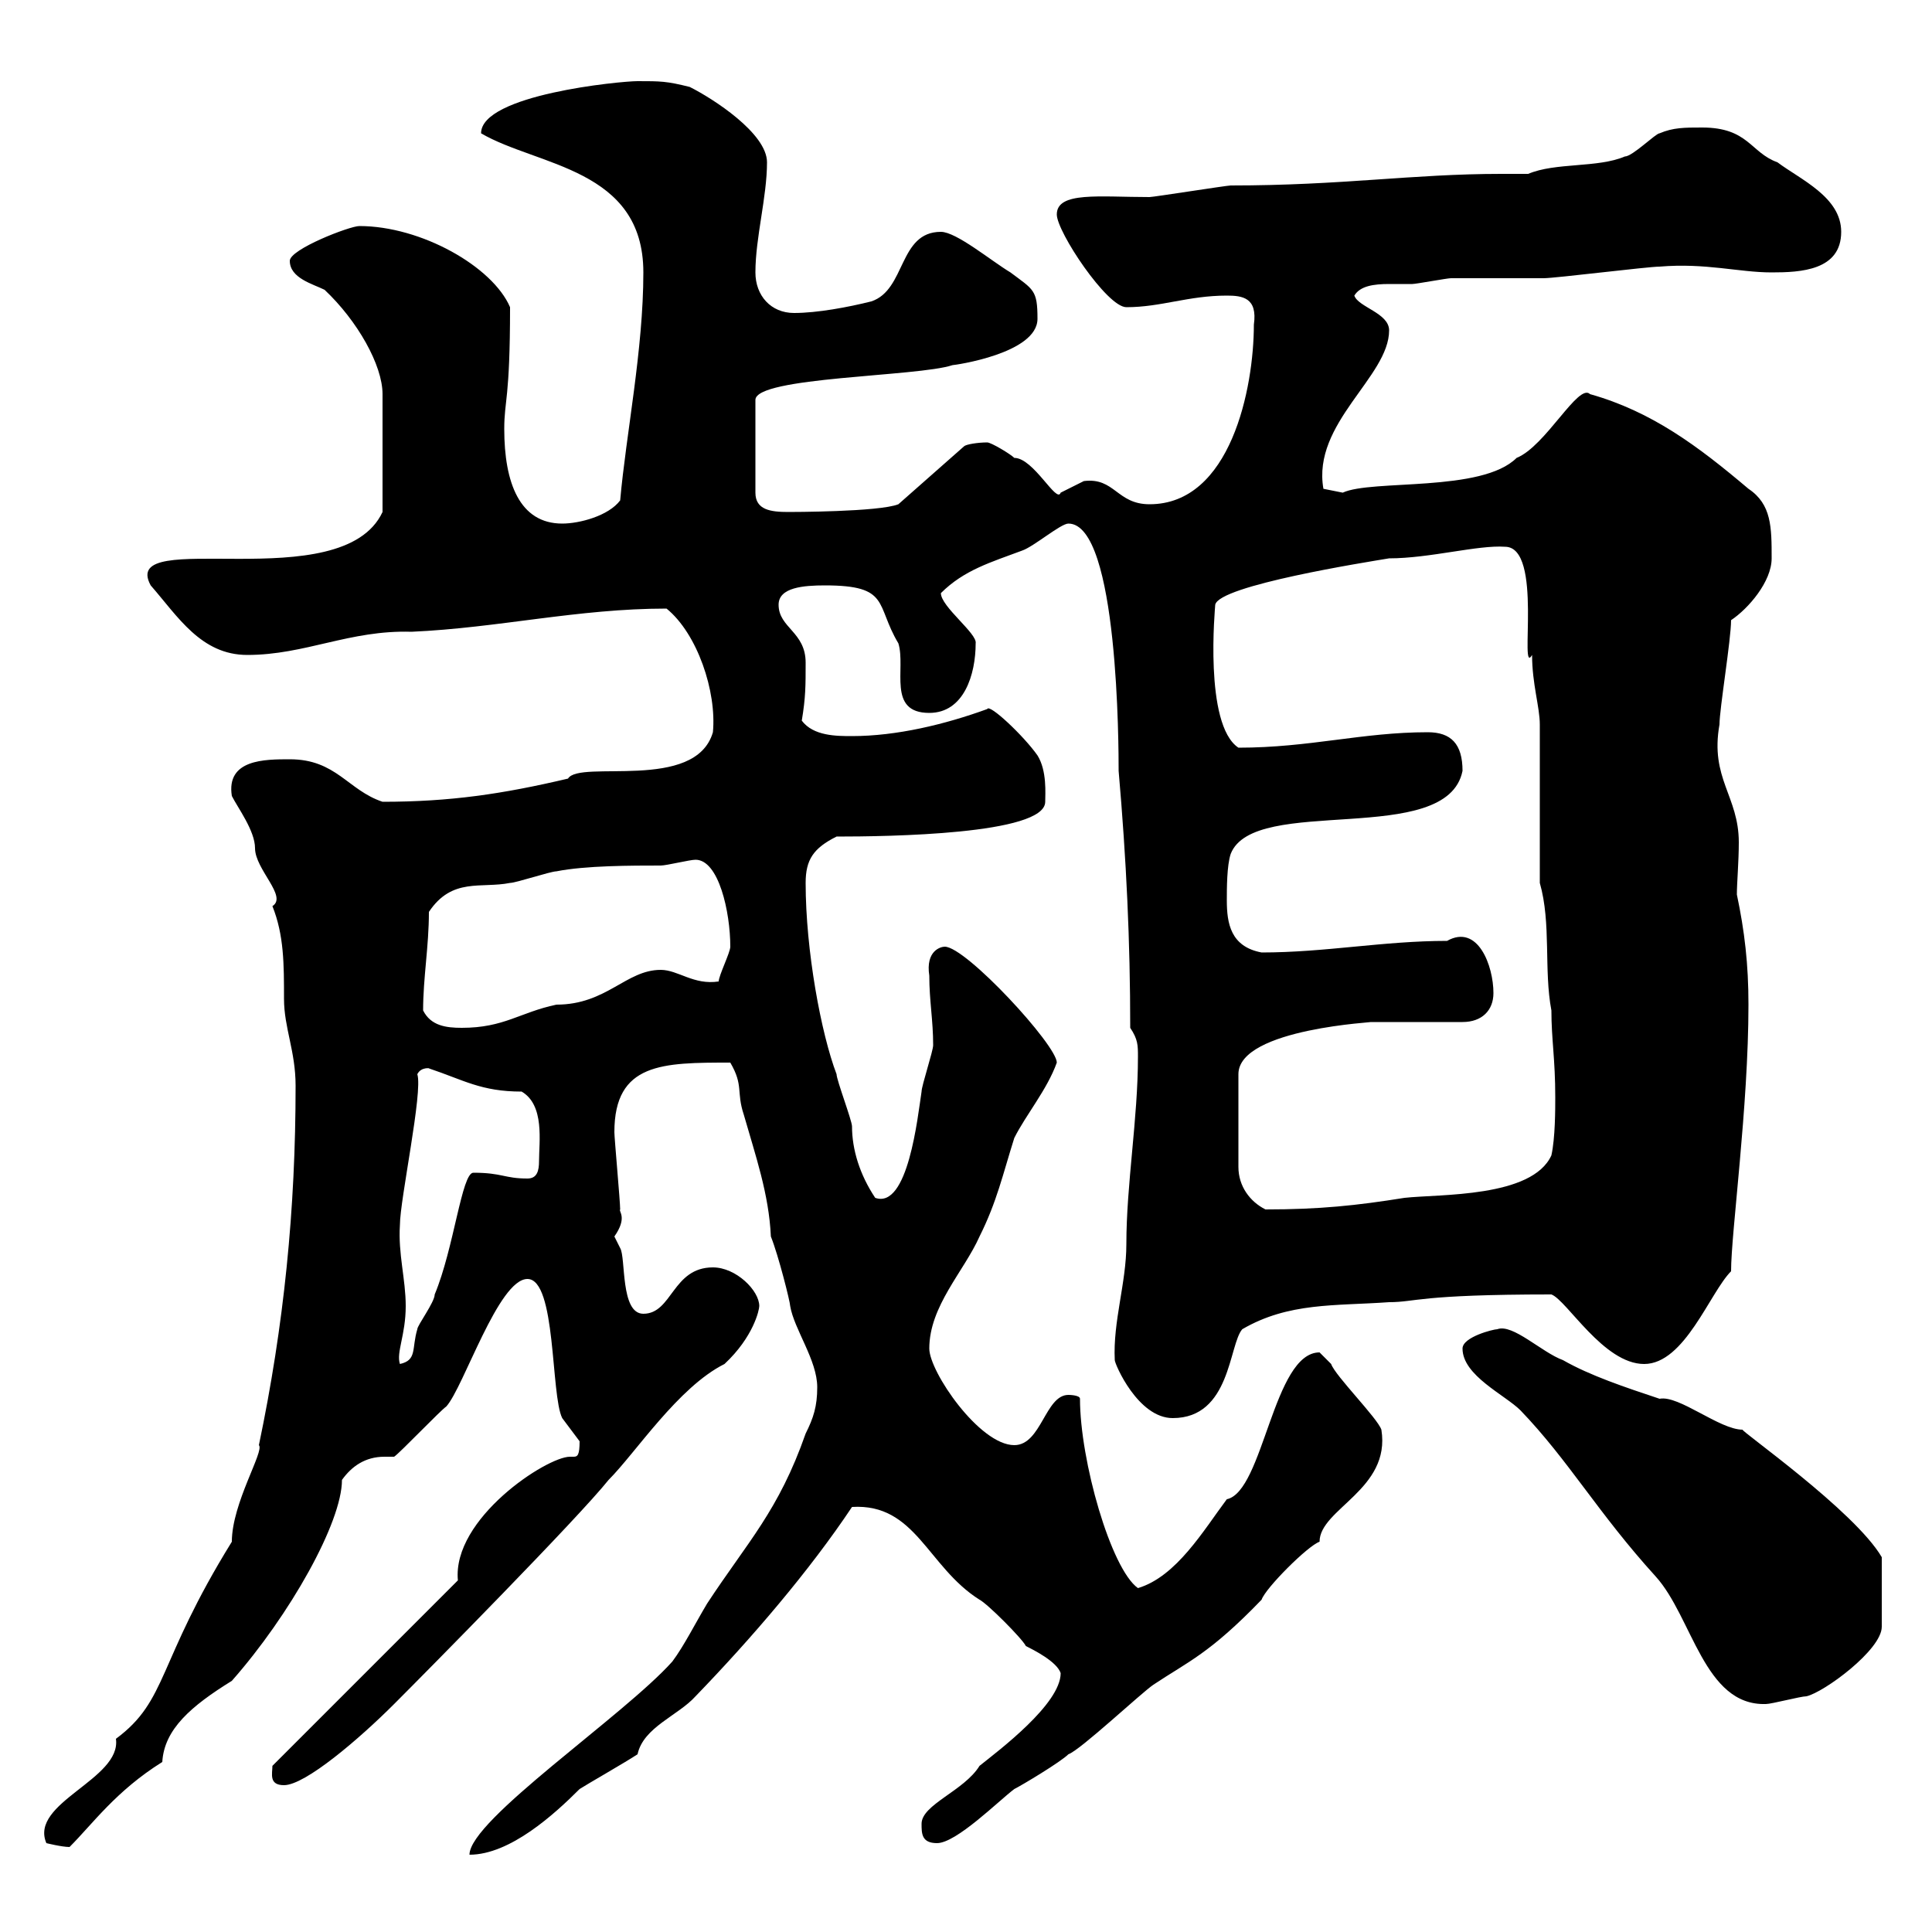 <svg xmlns="http://www.w3.org/2000/svg" xmlns:xlink="http://www.w3.org/1999/xlink" width="300" height="300"><path d="M126.90 215.40C126.90 218.40 126.30 220.20 125.10 222.60C120.90 234.60 116.10 239.40 109.80 249C108 252 106.20 255.60 104.40 258C96.90 266.40 72.90 282.60 72.90 288C79.20 288 86.10 281.70 90 277.80C90.90 277.20 97.20 273.60 99 272.40C99.90 268.20 105.30 266.40 108 263.40C116.70 254.40 125.70 243.90 132.30 234C142.20 233.40 144 243.30 152.10 248.40C153.30 249 158.70 254.40 159.30 255.60C160.50 256.20 164.10 258 164.70 259.80C164.70 264.60 155.10 271.80 152.10 274.20C149.70 278.10 143.10 280.20 143.10 283.20C143.10 284.70 143.10 286.20 145.50 286.20C148.50 286.20 155.10 279.60 157.50 277.80C158.70 277.20 164.70 273.60 165.90 272.40C167.70 271.80 177.30 262.80 179.10 261.60C184.50 258 187.80 256.80 195.90 248.40C196.50 246.60 203.10 240 204.90 239.40C204.90 234.30 216 231.30 214.50 222C213.90 220.20 207.30 213.60 206.70 211.80C206.70 211.80 204.90 210 204.90 210C197.70 210 196.20 231.60 190.50 232.80C186.90 237.60 182.70 244.80 176.70 246.60C172.50 243.60 167.70 226.80 167.70 217.20C167.70 216.60 165.90 216.60 165.90 216.60C162.30 216.60 161.70 224.40 157.50 224.40C152.10 224.40 144.30 213 144.30 209.40C144.30 202.80 149.70 197.40 152.10 192C154.80 186.60 155.70 182.40 157.50 176.70C159.30 173.10 162.60 169.20 164.10 165C164.10 162.30 150 147 146.70 147C146.10 147 143.70 147.60 144.30 151.50C144.30 155.40 144.90 158.40 144.90 162.30C144.90 163.20 143.10 168.60 143.10 169.50C142.50 173.40 141 187.80 135.90 186C133.50 182.40 132.30 178.50 132.30 174.90C132.30 174 129.90 167.70 129.90 166.80C127.50 160.50 125.10 147.60 125.10 137.10C125.10 133.50 126.30 131.70 129.90 129.90C137.70 129.90 162.30 129.60 162.30 124.50C162.30 123.30 162.60 119.70 161.10 117.30C159 114.30 153.60 109.20 153.30 110.10C146.70 112.50 139.20 114.30 132.30 114.30C129.90 114.30 126.30 114.30 124.50 111.90C125.10 108.30 125.10 106.50 125.10 102.90C125.10 98.10 120.90 97.50 120.90 93.90C120.90 91.20 124.80 90.90 128.10 90.90C138.30 90.90 135.90 93.90 139.50 99.90C140.70 103.80 137.70 110.70 144.30 110.70C149.70 110.70 151.50 104.70 151.50 99.90C151.80 98.40 146.10 94.20 146.10 92.10C149.70 88.50 153.90 87.30 158.70 85.50C160.50 84.90 164.70 81.30 165.90 81.30C173.70 81.30 173.70 116.40 173.70 119.70C174.90 133.50 175.50 146.10 175.50 159.60C176.70 161.40 176.70 162.30 176.70 164.10C176.70 173.70 174.90 183.90 174.90 193.20C174.90 199.20 172.80 205.20 173.10 211.20C173.10 211.80 176.70 220.20 182.10 220.20C191.10 220.20 190.80 208.80 192.90 206.40C200.10 202.20 207.30 202.80 215.70 202.20C219.90 202.20 220.20 201 240.90 201C243.30 201.90 249 211.80 255.30 211.80C261.60 211.80 265.50 200.70 268.80 197.40C268.80 191.40 271.50 171.90 271.50 156C271.50 149.70 270.90 144.60 269.70 138.90C269.70 137.10 270 133.80 270 130.80C270 123.60 265.50 120.90 267 112.50C267 110.10 268.80 99.30 268.80 96.30C271.50 94.50 275.10 90.30 275.10 86.70C275.10 81.90 275.10 78.30 271.50 75.90C263.70 69.30 256.50 63.90 246.90 61.20C245.10 59.40 240 69.30 235.50 71.10C230.10 76.50 213 74.40 208.50 76.50L205.50 75.90C203.70 65.70 215.70 58.50 215.70 51.30C215.70 48.60 210.90 47.70 210.30 45.90C211.20 44.40 213.30 44.10 215.70 44.10C216.90 44.10 218.40 44.10 219.30 44.10C219.90 44.10 224.70 43.20 225.30 43.20C227.10 43.20 237.90 43.20 239.70 43.20C241.50 43.20 255.90 41.40 257.70 41.40C264.90 40.80 270 42.30 275.10 42.30C279.60 42.30 285.90 42 285.90 36C285.90 30.60 279.60 27.90 276 25.20C271.80 23.70 271.50 19.80 264.30 19.80C261.60 19.80 259.80 19.80 257.70 20.70C257.10 20.70 253.50 24.30 252.30 24.30C248.10 26.10 241.50 25.20 237.30 27C235.80 27 234.30 27 233.10 27C219.30 27 208.50 28.80 191.10 28.80C190.50 28.80 179.10 30.60 178.50 30.60C170.70 30.60 164.10 29.70 164.10 33.30C164.10 36 171.90 47.70 174.90 47.70C180.30 47.70 184.50 45.90 190.50 45.90C192.90 45.90 195.30 46.20 194.70 50.40C194.70 60.30 191.10 78.30 178.50 78.30C173.40 78.30 173.10 74.10 168.30 74.70C168.30 74.70 164.70 76.50 164.70 76.50C164.10 78.30 160.50 71.10 157.50 71.10C156.90 70.50 153.90 68.70 153.30 68.70C151.80 68.70 150 69 149.70 69.30L139.50 78.30C136.50 79.50 122.70 79.50 122.40 79.50C119.70 79.50 117.30 79.20 117.30 76.50L117.30 62.10C117.30 58.50 142.50 58.50 147.90 56.70C148.20 56.70 161.10 54.90 161.10 49.50C161.10 45 160.50 45 156.90 42.30C153.90 40.50 148.50 36 146.10 36C139.50 36 140.70 45 135.30 46.80C131.70 47.70 126.90 48.60 123.30 48.60C119.70 48.60 117.30 45.90 117.30 42.30C117.30 36.90 119.10 30.60 119.10 25.20C119.10 20.70 110.70 15.30 107.10 13.50C103.50 12.60 102.60 12.60 99 12.60C96.30 12.60 74.70 14.70 74.70 20.70C83.40 25.80 99.90 26.10 99.90 42.30C99.90 54.30 97.20 67.50 96.30 77.70C94.50 80.10 90 81.30 87.30 81.30C80.70 81.30 78.30 75 78.30 66.60C78.30 62.10 79.20 62.10 79.20 47.70C76.50 41.40 65.40 35.10 55.80 35.10C54.30 35.10 45 38.70 45 40.50C45 43.20 48.60 44.10 50.40 45C55.50 49.80 59.40 56.70 59.40 61.20L59.40 79.50C53.10 93 18.30 81.60 23.40 90.90C27.60 95.70 31.20 101.70 38.40 101.70C47.40 101.70 54.30 97.80 63.90 98.10C77.40 97.50 89.70 94.50 103.50 94.50C108.30 98.40 111.30 107.40 110.70 113.70C108 123 90 117.90 88.20 120.90C78 123.30 69.90 124.50 59.40 124.50C54 122.70 52.20 117.90 45 117.90C41.10 117.90 35.10 117.90 36 123.60C36.90 125.40 39.60 129 39.60 131.70C39.60 135 44.70 139.20 42.30 140.70C44.10 145.20 44.10 149.70 44.10 155.10C44.10 159.60 45.90 163.20 45.90 168.60C45.90 187.80 44.10 205.80 40.20 224.40C41.10 225.30 36 233.40 36 239.40C24.30 258.30 26.10 264 18 270C18.90 276.30 4.50 279.90 7.20 286.20C7.20 286.20 9.60 286.80 10.80 286.80C14.40 283.20 18 278.10 25.20 273.60C25.50 268.50 29.70 264.90 36 261C45 250.80 53.10 236.40 53.10 229.80C54.60 227.70 56.70 226.20 59.70 226.20C60 226.20 60.30 226.20 61.20 226.20C62.10 225.60 68.40 219 69.30 218.40C72 215.40 77.40 198.60 81.90 198.60C86.40 198.60 85.50 216.60 87.30 220.20C87.30 220.20 90 223.80 90 223.80C90 225.90 89.70 226.20 89.10 226.20C88.80 226.20 88.80 226.20 88.50 226.20C84.90 226.20 70.20 235.80 71.10 245.40L42.30 274.20C42.30 275.40 41.70 277.20 44.10 277.20C47.40 277.20 55.80 270 61.20 264.60C66.60 259.20 89.70 235.80 94.50 229.80C98.70 225.60 105.30 215.40 112.50 211.80C117 207.60 117.90 203.40 117.90 202.80C117.90 200.40 114.30 196.80 110.70 196.80C104.40 196.80 104.40 204 99.90 204C96.30 204 97.20 195.30 96.30 193.80C96.30 193.80 95.40 192 95.40 192C97.50 189 96 188.10 96.30 187.80C96.30 186.60 95.40 176.70 95.40 175.80C95.40 165 102.90 165 113.40 165C115.50 168.60 114.30 169.50 115.50 173.10C117.30 179.40 119.40 185.40 119.70 192C120.90 195 122.70 202.20 122.70 202.80C123.30 206.40 126.90 211.20 126.90 215.40ZM227.10 209.40C227.10 213.60 233.70 216.60 236.10 219C243.60 226.80 248.10 234.90 257.10 244.80C262.80 251.10 264.60 264.90 274.20 264.60C275.10 264.60 279.60 263.40 280.50 263.40C283.20 262.80 292.20 256.20 292.20 252.60L292.20 241.80C288 234.60 270 222 270.60 222C267 222 260.70 216.60 257.70 217.20C252.30 215.40 246.90 213.60 242.70 211.20C239.40 210 234.90 205.50 232.50 206.40C231.90 206.40 227.10 207.60 227.10 209.40ZM63 202.80C63 198.60 61.80 194.70 62.10 190.20C62.10 186.30 65.70 169.50 64.80 166.80C65.40 165.60 66.90 165.90 66.60 165.90C72 167.70 74.70 169.50 81 169.50C84.60 171.60 83.70 177.30 83.70 180.30C83.70 181.80 83.40 183 81.90 183C78.30 183 78 182.10 73.50 182.10C71.70 182.10 70.50 193.80 67.50 201C67.50 202.20 64.80 205.80 64.80 206.40C63.90 209.40 64.80 211.20 62.10 211.80C61.50 210 63 207.30 63 202.80ZM227.10 158.70C230.10 158.70 231.90 156.90 231.90 154.20C231.90 150 229.50 143.40 224.70 146.10C214.80 146.10 205.80 147.90 195.90 147.90C191.10 147 190.50 143.40 190.50 139.80C190.50 138 190.50 134.40 191.10 132.60C194.70 123.30 224.70 131.70 227.10 119.70C227.10 115.50 225.30 113.70 221.70 113.70C211.50 113.70 203.40 116.10 192.30 116.10C186.90 112.50 188.70 94.20 188.70 93.90C189.30 90.90 212.10 87.30 215.70 86.70C222 86.70 229.50 84.60 233.70 84.90C239.70 84.90 235.80 105.30 237.90 101.70C237.90 106.20 239.10 109.80 239.10 112.50L239.10 137.10C240.90 143.40 239.70 150.60 240.90 156.90C240.90 161.40 241.50 164.40 241.50 170.40C241.50 172.20 241.50 176.70 240.90 179.40C237.90 186 223.50 185.40 218.10 186C210.60 187.20 204.90 187.80 196.50 187.80C194.10 186.60 192.30 184.20 192.30 181.20L192.30 166.80C192.30 159.60 214.50 158.70 212.70 158.70C214.50 158.70 225.30 158.70 227.10 158.70ZM65.70 156.90C65.70 151.80 66.60 147 66.60 141.60C70.20 136.20 74.70 138 79.20 137.10C80.10 137.10 85.50 135.30 86.40 135.30C90.90 134.40 98.10 134.40 102.60 134.40C103.50 134.40 107.10 133.50 108 133.50C111.60 133.50 113.40 141.60 113.40 147C113.40 147.90 111.60 151.50 111.60 152.40C107.70 153 105.30 150.60 102.60 150.60C97.20 150.60 94.20 156 86.40 156C80.70 157.20 78.30 159.60 71.70 159.60C69.30 159.60 66.90 159.30 65.70 156.90Z"/></svg>